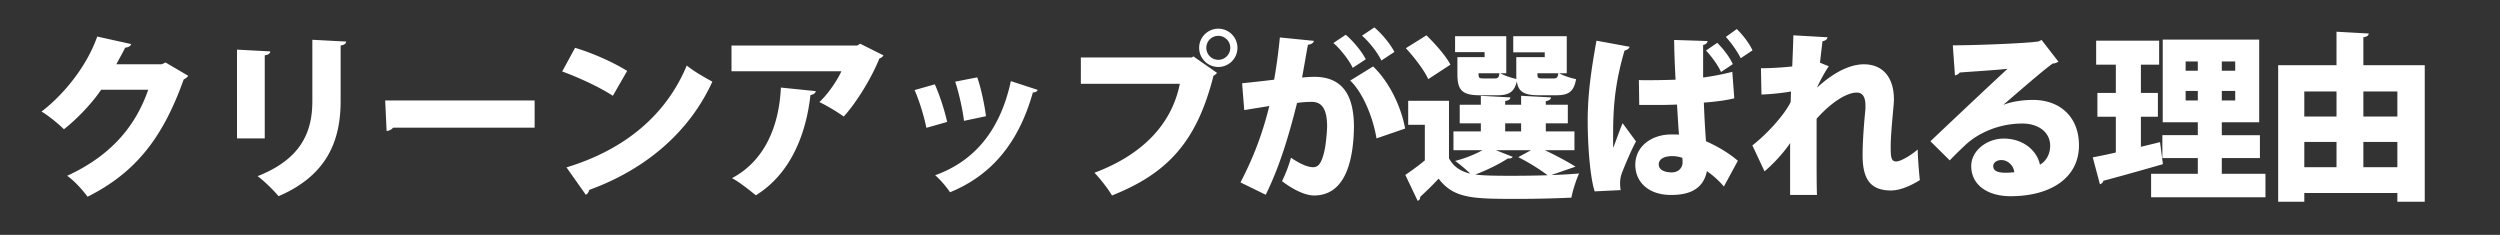 <svg width="894" height="84" fill="none" xmlns="http://www.w3.org/2000/svg"><rect width="100%" height="100%" fill="#333333" stroke="none"/><path d="m59.216 22.352 8.064 4.736c-.256.576-1.024 1.024-1.6 1.344-7.488 20.992-17.28 33.344-34.368 41.92-1.6-2.176-4.48-5.504-7.296-7.488C39.632 55.696 48.464 45.2 53.008 32.08H36.176c-3.008 4.48-8.256 10.176-13.312 14.144-1.856-1.856-5.44-4.8-8-6.336 8.128-6.208 16.256-16.384 19.904-26.816l12.16 2.688c-.256.768-1.152 1.216-2.176 1.28-.96 2.048-2.176 4.032-3.136 5.952h16.192l1.408-.64Zm52.48-8.128 12.096.64c-.064.704-.64 1.216-1.984 1.408v19.84c0 13.632-4.416 26.432-22.208 34.048-1.536-1.92-5.248-5.568-7.488-7.168 16.512-6.464 19.584-16.896 19.584-26.944V14.224ZM94.672 49.488h-9.92V17.744l11.904.64c-.064.704-.64 1.216-1.984 1.408v29.696Zm43.584-2.624-.512-10.944h53.44v9.728H140.56c-.448.64-1.344 1.088-2.304 1.216Zm62.784-21.312 4.608-8.448c6.336 1.856 13.952 5.312 18.624 8.256l-5.12 8.896c-4.544-3.008-12.16-6.528-18.112-8.704Zm8.448 44.096-6.912-9.792c21.056-6.4 35.712-18.88 43.008-36.416 2.88 2.304 6.272 4.16 9.152 5.76-7.936 17.408-23.104 31.104-44.032 38.72-.128.704-.576 1.408-1.216 1.728ZM307.6 15.632l8.32 4.16c-.256.512-.768.896-1.472 1.152-2.624 6.592-8 15.552-12.736 20.736-2.048-1.536-6.144-3.968-8.704-5.184 3.072-2.816 6.4-7.744 7.872-11.008h-39.296v-9.216h44.992l1.024-.64Zm-28.352 15.68 12.48 1.28c-.128.704-.768 1.216-1.92 1.408-1.472 13.504-6.848 28.032-19.52 35.84-2.112-1.728-5.888-4.736-8.512-6.144 11.712-6.208 16.832-18.624 17.472-32.384Zm62.336-2.112 7.872-1.536c1.344 3.712 2.624 9.856 3.136 13.888l-7.872 1.664c-.512-4.288-1.856-10.112-3.136-14.016Zm19.904-.192 9.6 3.136c-.192.512-.832.96-1.728.896-5.312 18.944-15.552 29.952-29.632 35.712-1.024-1.6-3.52-4.608-5.312-6.08 12.928-4.672 22.976-14.72 27.072-33.664Zm-34.432 3.2 7.232-2.048c1.728 3.776 3.584 9.6 4.416 13.44l-7.424 2.112c-.832-4.096-2.496-9.6-4.224-13.504Zm101.76-15.104c0-3.904 3.2-6.848 6.848-6.848a6.856 6.856 0 0 1 6.848 6.848 6.856 6.856 0 0 1-6.848 6.848 6.856 6.856 0 0 1-6.848-6.848Zm6.848 4.288c2.496 0 4.288-2.048 4.288-4.288a4.288 4.288 0 1 0-4.288 4.288Zm-49.152 8.576V20.56h39.68l.576-.384 8.448 5.888a4.11 4.11 0 0 1-1.28 1.024c-6.016 23.936-16.704 35.008-36.288 42.816-1.408-2.432-4.288-6.08-6.272-8.128 16.768-6.272 27.584-17.024 30.528-31.808h-35.392Zm100.544-17.216 4.416-2.944c2.752 2.304 5.824 6.08 7.168 8.768l-4.672 3.072c-1.152-2.624-4.544-6.912-6.912-8.896Zm-10.24 2.624 4.416-2.944c2.752 2.304 5.824 6.08 7.168 8.768l-4.672 3.072c-1.152-2.624-4.544-6.912-6.912-8.896Zm-19.136-1.984 12.16 1.216c-.192.896-1.024 1.216-2.112 1.408-.576 2.88-1.408 8.064-2.112 11.712 1.088-.128 3.2-.256 4.352-.256 11.008 0 14.208 7.808 14.208 18.048v.064c-.192 10.88-2.624 24.32-14.272 24.32-2.496 0-6.464-1.344-11.456-5.12 1.216-2.432 2.432-5.568 3.2-8.384 3.968 2.688 6.4 3.392 7.936 3.392 2.24 0 3.136-2.176 3.968-5.568.576-2.24 1.024-7.296 1.024-9.216-.064-5.888-1.792-8.576-5.44-8.576-1.344 0-3.264.064-5.312.384-2.752 11.008-6.08 22.464-11.2 32.832l-9.024-4.416c4.8-9.28 7.936-17.664 10.304-27.328-1.792.32-6.4 1.024-8.96 1.472l-.768-9.6c2.624-.256 7.808-.832 11.456-1.28.832-4.672 1.536-9.856 2.048-15.104Zm44.8 32.576-10.24 3.52c-1.28-7.68-4.928-16.448-9.408-20.672l8.192-5.056c5.76 5.504 9.984 14.272 11.456 22.208Zm18.688-25.536h9.728V18.64h-10.56v-5.696h18.304v13.248h-2.112c1.408.832 3.904 1.664 5.76 2.048-.064-.512-.064-1.152-.064-1.792v-6.016H552.4v-1.728h-11.264v-5.76h19.136v13.248h-2.688c1.472.896 4.16 1.728 6.016 2.112-.768 4.48-2.688 5.76-7.104 5.76h-6.144c-5.312 0-7.424-1.216-7.936-4.992-.896 3.84-2.816 4.992-6.976 4.992h-6.144c-6.4 0-8.128-1.728-8.128-7.616v-6.016Zm-18.432-3.2 7.36-4.608c3.136 3.072 6.976 7.36 8.576 10.496l-7.936 5.184c-1.344-3.072-4.928-7.744-8-11.072Zm33.472 8.96h-7.488c0 .768.064 1.28.256 1.536.256.256.704.32 1.536.32h4.032c1.088 0 1.472-.32 1.664-1.856Zm15.36 1.856h4.032c1.088 0 1.472-.32 1.664-1.856h-7.488c0 .768.064 1.28.256 1.536.256.256.704.32 1.536.32Zm11.456 25.664h-10.56c4.032 1.92 8.32 4.224 10.944 5.888l-8.704 3.008c3.648-.128 7.104-.32 9.984-.576-.96 2.048-2.304 6.08-2.752 8.64-5.12.256-12.288.448-19.008.448-16 0-22.976 0-28.48-7.232-2.24 2.432-4.608 4.672-6.592 6.528 0 .768-.256 1.152-.896 1.408l-4.416-9.28c2.176-1.472 4.672-3.264 6.976-5.184V44.624h-5.952v-8.576h14.592v20.544c1.536 2.944 4.096 4.672 7.616 5.504-1.6-1.536-3.84-3.456-5.44-4.544 3.52-.896 7.168-2.368 9.792-3.84H519.76v-6.72h9.792v-2.88H522v-6.656h7.552v-3.2l10.56.576c-.064.704-.576 1.088-1.856 1.28v1.344h5.696v-3.2l10.688.576c-.064.704-.576 1.088-1.856 1.344v1.28h7.872v6.656h-7.872v2.88h10.24v6.72Zm-19.072-9.6h-5.696v2.88h5.696v-2.88Zm3.52 9.6h-12.544l6.016 2.368c-.256.448-.896.704-1.728.576-2.88 1.92-7.424 4.16-11.648 5.76 3.328.448 8.832.448 13.376.448 3.968 0 8.32-.064 12.48-.192-2.432-1.856-6.592-4.544-10.496-6.464l4.544-2.496Zm38.72-16.192-.128-8.896c.896.064 1.792.064 2.688.064 2.368 0 7.552-.064 10.432-.192-.256-4.736-.448-9.472-.512-14.208l11.968.384c-.128.64-.512 1.216-1.6 1.408v11.648c4.032-.576 7.552-1.28 10.432-2.048l.704 9.472c-2.752.704-6.592 1.216-10.88 1.536.192 5.12.448 9.6.768 13.824 4.224 1.856 8.192 4.224 11.392 6.976l-4.992 9.216a31.137 31.137 0 0 0-6.08-5.504c-1.536 7.808-8.576 8.512-12.864 8.512-8.064 0-12.736-4.672-12.736-10.752 0-6.848 6.08-10.88 12.864-10.88.896 0 1.792 0 2.752.064-.256-3.072-.448-6.848-.704-10.752-1.792.064-3.776.128-4.992.128h-8.512ZM601.68 58c0-.384 0-.96-.064-1.536-.96-.384-2.432-.64-3.52-.64-2.752 0-4.928.896-4.928 3.008 0 1.92 2.112 2.816 4.672 2.816 2.432 0 3.904-1.728 3.84-3.648Zm25.024-40-4.224 2.816c-1.152-2.368-3.328-5.44-5.312-7.616l3.904-2.816c2.304 2.24 4.416 5.056 5.632 7.616Zm-47.168 49.984-9.28.448c-1.664-5.12-2.496-16.448-2.496-25.344 0-9.792 1.408-18.944 3.136-28.544l11.84 2.176c-.128.704-1.024 1.216-1.792 1.344-4.096 13.824-4.096 23.36-4.096 32.192 0 1.088 0 1.984.064 2.56.704-1.792 2.432-6.656 3.328-8.768l4.8 6.528c-1.472 2.624-3.584 7.552-4.992 11.136-.448 1.216-.704 2.368-.704 3.84 0 .704.064 1.536.192 2.432Zm40.128-45.056-4.224 2.816c-1.088-2.432-3.328-5.504-5.376-7.68l4.032-2.752c2.176 2.176 4.352 4.992 5.568 7.616Zm10.24 10.88-.192-9.408c4.288 0 8.96-.384 11.2-.64.064-2.176.384-9.216.384-11.136l12.224.704c-.128.64-.576 1.216-1.792 1.408-.32 2.624-.64 5.312-.896 7.68l3.136 1.28c-1.152 1.664-3.008 4.928-4.16 7.552h.064c6.528-6.016 12.352-8.256 16.64-8.256 6.656 0 10.752 4.544 10.752 12.544 0 .768-.064 1.536-.128 2.304-.384 4.288-1.024 10.752-1.024 14.4 0 3.712.064 5.504 1.984 5.504 1.6 0 5.44-2.304 7.68-4.288 0 2.496.512 8.896.768 10.944-3.264 2.048-7.104 3.712-10.304 3.712-7.424 0-10.176-4.096-10.176-12.608 0-4.928.512-11.584.96-15.872.064-.64.064-1.216.064-1.792 0-3.264-1.088-4.736-3.136-4.736-3.264 0-8.64 3.008-14.336 9.344v11.264c0 6.208 0 12.608.128 16h-9.6v-18.56c-1.792 2.816-5.696 7.232-9.152 10.112l-4.352-9.28c4.096-3.072 11.136-10.24 13.696-15.488.064-1.216.064-2.496.128-3.776-2.944.512-6.912.96-10.56 1.088Zm86.592 3.584v.064c3.264-1.28 7.424-1.728 10.496-1.728 9.536 0 16.448 5.952 16.448 16.256 0 11.456-9.92 18.176-24.448 18.176-8.192 0-14.08-3.968-14.08-10.816 0-5.376 5.504-9.792 11.648-9.792 6.592 0 11.776 3.968 12.928 9.344 2.24-1.28 3.648-3.776 3.648-6.784 0-4.864-4.224-7.936-9.984-7.936-8.256 0-15.68 3.328-20.352 7.68-1.344 1.28-3.968 3.776-5.568 5.504l-6.912-6.848c3.968-3.776 19.072-18.048 27.584-25.92-2.816.384-13.12 1.024-17.152 1.344-.192.512-1.088.896-1.664 1.024l-.768-10.752c7.936 0 26.688-.704 30.72-1.408l1.024-.512 6.016 7.744c-.448.384-1.28.64-2.048.704-2.752 1.856-12.096 9.984-17.536 14.656Zm-3.712 21.952c0 1.088.448 2.432 4.544 2.432.704 0 2.56-.128 3.008-.192-.384-2.752-2.624-4.352-4.608-4.352-1.536 0-2.944.832-2.944 2.112Zm81.728-2.816v5.632h15.616v8.384h-40.896V62.16h16.704v-5.632h-12.672v-8.192h12.672v-4.608h-12.544V14.16h34.496v29.568h-13.376v4.608h13.632v8.192h-13.632Zm-8.576-34.56h-4.352v3.328h4.352v-3.328Zm8.576 3.328h4.8v-3.328h-4.8v3.328Zm-12.928 7.232v3.392h4.352v-3.392h-4.352Zm12.928 3.392h4.8v-3.392h-4.8v3.392Zm-28.928 16.576 6.848-1.664 1.024 7.872c-7.744 2.24-16 4.544-21.312 5.952-.128.704-.704 1.088-1.216 1.216l-2.56-9.6a222.056 222.056 0 0 0 8.256-1.728v-12.8h-6.592v-8.512h6.592V23.12h-7.04v-8.576h22.528v8.576h-6.528v10.112h6.08v8.512h-6.08v10.752Zm79.552-39.168v9.984h21.952v48.832h-9.792v-3.136h-33.28v3.136h-9.344V23.312h20.864V11.344l11.52.64c-.064.704-.576 1.152-1.92 1.344Zm-9.6 28.352v-8.96h-11.52v8.96h11.52Zm21.76 0v-8.96h-12.16v8.96h12.16Zm-21.76 9.088h-11.52v9.024h11.52v-9.024Zm9.6 0v9.024h12.16v-9.024h-12.16Z" fill="#fff"/></svg>